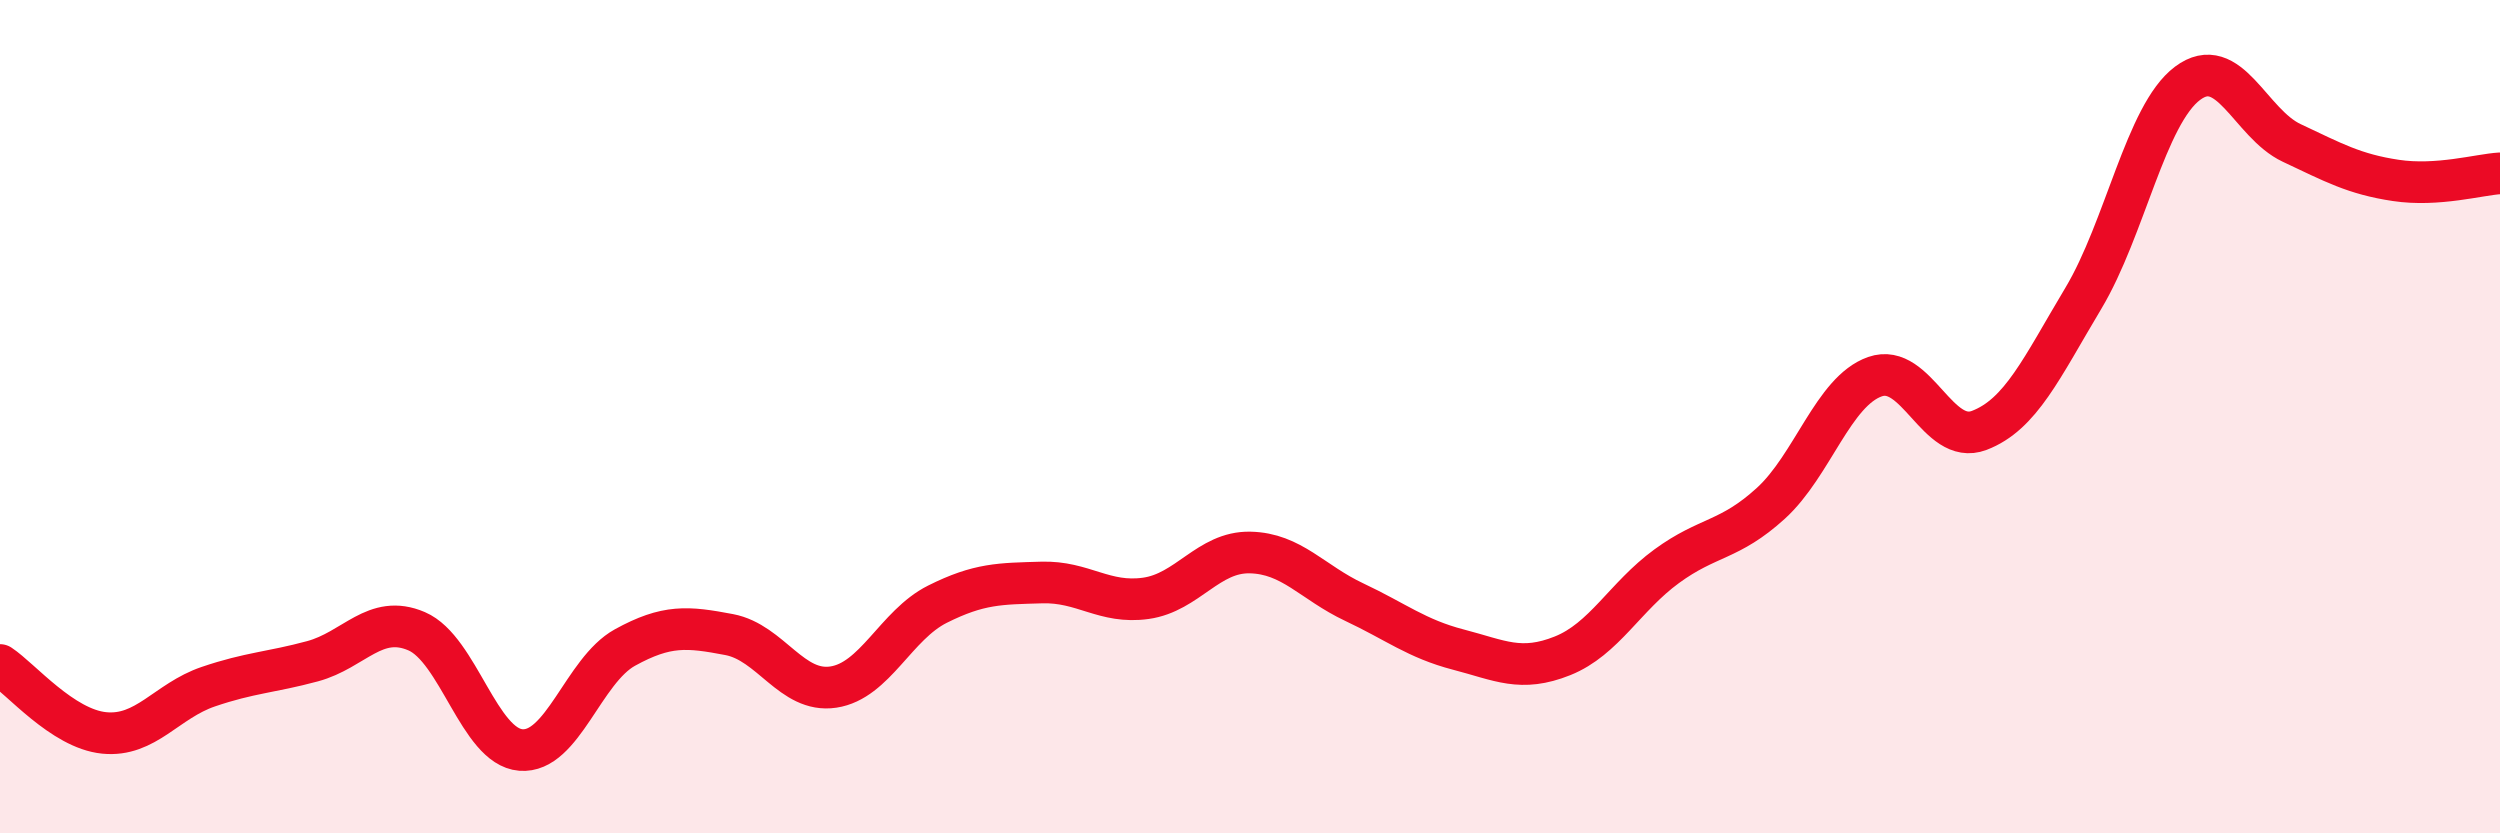 
    <svg width="60" height="20" viewBox="0 0 60 20" xmlns="http://www.w3.org/2000/svg">
      <path
        d="M 0,15.96 C 0.5,16.29 1.5,17.49 2.5,17.59 C 3.5,17.69 4,16.82 5,16.48 C 6,16.14 6.5,16.14 7.5,15.87 C 8.5,15.6 9,14.72 10,15.15 C 11,15.58 11.5,17.92 12.5,18 C 13.5,18.08 14,16.09 15,15.54 C 16,14.99 16.5,15.04 17.5,15.23 C 18.5,15.42 19,16.64 20,16.49 C 21,16.34 21.5,15 22.5,14.5 C 23.5,14 24,14.01 25,13.98 C 26,13.95 26.5,14.5 27.5,14.36 C 28.5,14.22 29,13.24 30,13.26 C 31,13.28 31.5,13.98 32.5,14.45 C 33.5,14.92 34,15.33 35,15.59 C 36,15.85 36.5,16.14 37.5,15.74 C 38.5,15.34 39,14.32 40,13.59 C 41,12.86 41.5,12.99 42.5,12.08 C 43.5,11.17 44,9.39 45,9.04 C 46,8.69 46.5,10.71 47.5,10.33 C 48.5,9.95 49,8.83 50,7.16 C 51,5.49 51.5,2.75 52.5,2 C 53.5,1.25 54,2.96 55,3.43 C 56,3.9 56.5,4.18 57.5,4.33 C 58.5,4.48 59.5,4.19 60,4.16L60 20L0 20Z"
        fill="#EB0A25"
        opacity="0.1"
        stroke-linecap="round"
        stroke-linejoin="round"
      />
      <path
        d="M 0,15.96 C 0.5,16.29 1.5,17.49 2.5,17.59 C 3.5,17.69 4,16.82 5,16.48 C 6,16.14 6.5,16.14 7.5,15.87 C 8.5,15.6 9,14.72 10,15.15 C 11,15.58 11.5,17.92 12.5,18 C 13.5,18.08 14,16.09 15,15.54 C 16,14.99 16.5,15.04 17.5,15.23 C 18.5,15.42 19,16.64 20,16.49 C 21,16.34 21.5,15 22.5,14.5 C 23.5,14 24,14.01 25,13.98 C 26,13.95 26.5,14.5 27.5,14.36 C 28.5,14.22 29,13.24 30,13.26 C 31,13.28 31.5,13.98 32.5,14.45 C 33.5,14.92 34,15.33 35,15.59 C 36,15.85 36.5,16.14 37.5,15.74 C 38.5,15.34 39,14.32 40,13.59 C 41,12.86 41.5,12.99 42.5,12.08 C 43.5,11.17 44,9.39 45,9.04 C 46,8.69 46.5,10.71 47.5,10.33 C 48.5,9.95 49,8.83 50,7.16 C 51,5.49 51.5,2.75 52.5,2 C 53.5,1.25 54,2.96 55,3.43 C 56,3.9 56.5,4.18 57.5,4.33 C 58.5,4.48 59.5,4.19 60,4.16"
        stroke="#EB0A25"
        stroke-width="1"
        fill="none"
        stroke-linecap="round"
        stroke-linejoin="round"
      />
    </svg>
  